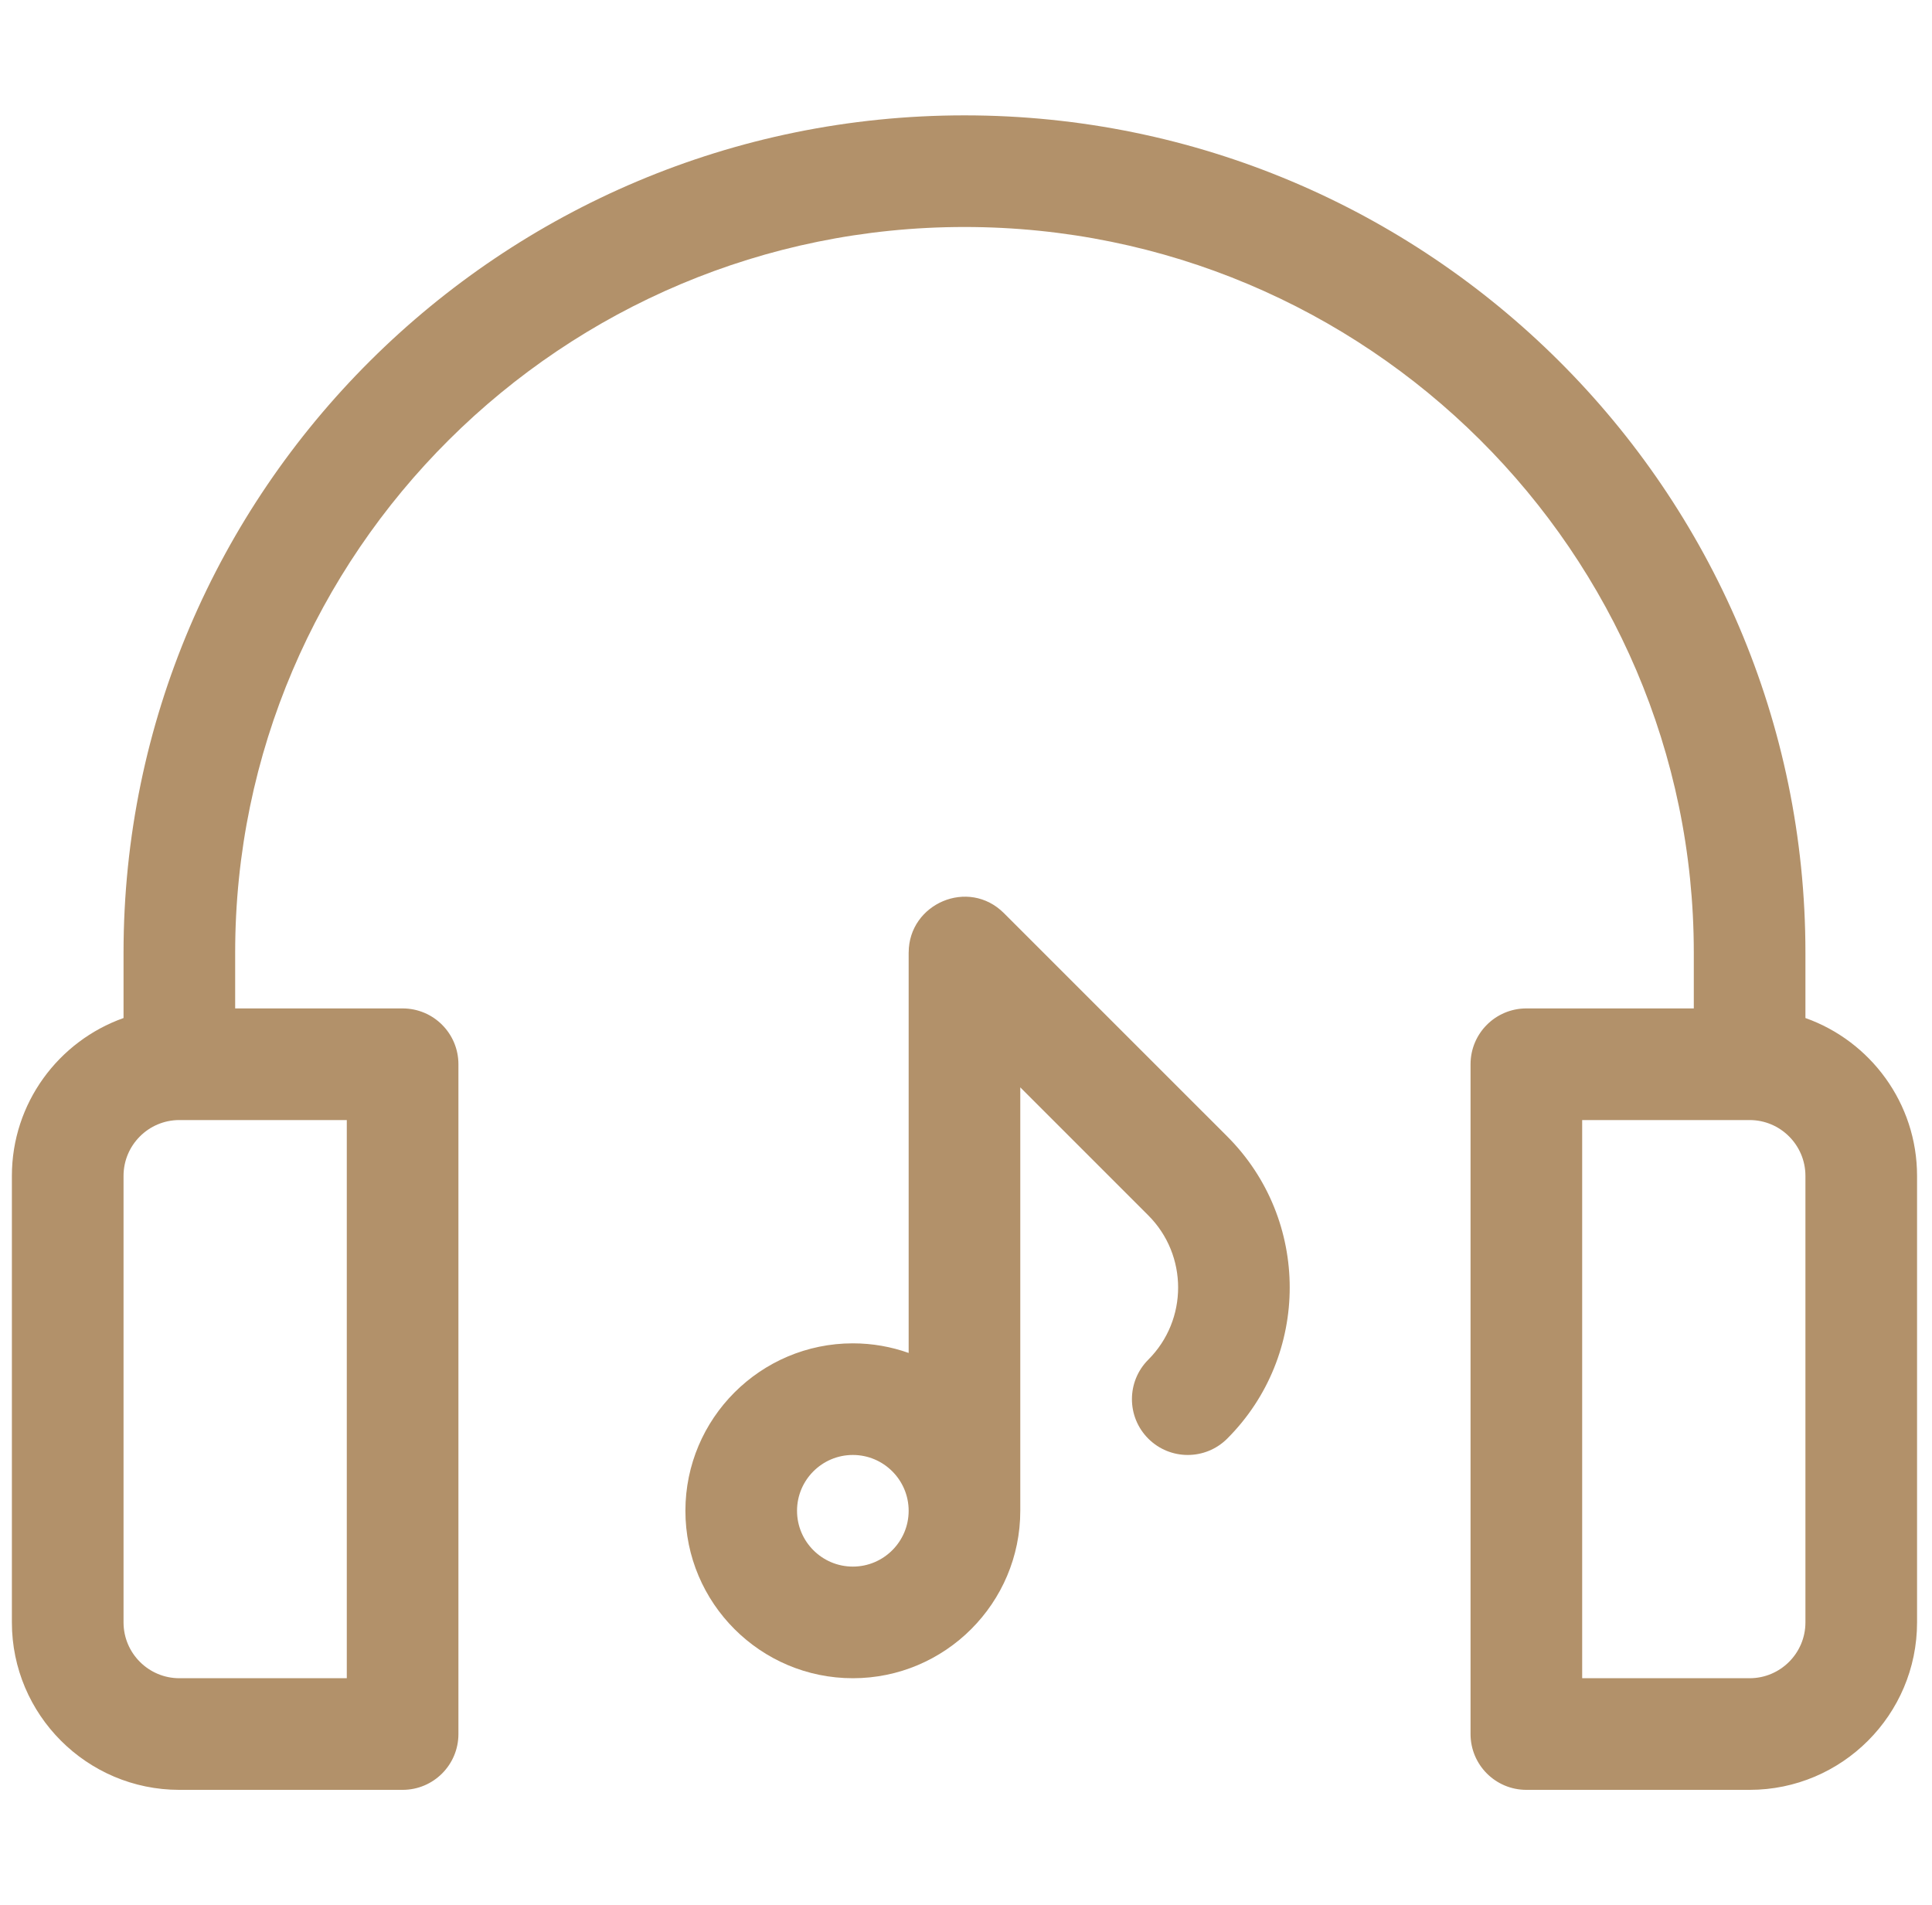 <svg width="72" height="71" viewBox="0 0 72 71" fill="none" xmlns="http://www.w3.org/2000/svg">
<g clip-path="url(#clip0_0_5193)">
<path d="M67.283 37.938V35.5C67.283 18.296 53.224 4.299 35.943 4.299C18.663 4.299 4.604 18.296 4.604 35.5V37.938C2.182 38.797 0.443 41.109 0.443 43.82V60.461C0.443 63.902 3.243 66.701 6.684 66.701H15.004C16.153 66.701 17.084 65.77 17.084 64.621V39.66C17.084 38.511 16.153 37.58 15.004 37.58H8.764V35.5C8.764 20.59 20.956 8.459 35.943 8.459C50.93 8.459 63.123 20.59 63.123 35.5V37.58H56.883C55.734 37.58 54.803 38.511 54.803 39.66V64.621C54.803 65.77 55.734 66.701 56.883 66.701H65.203C68.644 66.701 71.443 63.902 71.443 60.461V43.82C71.443 41.109 69.704 38.797 67.283 37.938ZM12.924 62.541H6.684C5.537 62.541 4.604 61.608 4.604 60.461V43.82C4.604 42.673 5.537 41.74 6.684 41.74H12.924V62.541ZM67.283 60.461C67.283 61.608 66.35 62.541 65.203 62.541H58.963V41.74H65.203C66.35 41.74 67.283 42.673 67.283 43.82V60.461Z" fill="#B2916A"/>
<path d="M37.414 34.03C36.091 32.707 33.869 33.673 33.864 35.494C33.864 35.496 33.863 35.498 33.863 35.5V50.419C33.212 50.188 32.512 50.061 31.783 50.061C28.342 50.061 25.543 52.86 25.543 56.301C25.543 59.742 28.342 62.541 31.783 62.541C35.224 62.541 38.023 59.742 38.023 56.301V40.522L42.793 45.292C44.276 46.775 44.276 49.187 42.793 50.67C41.981 51.483 41.981 52.8 42.793 53.612C43.605 54.424 44.922 54.424 45.735 53.612C48.84 50.507 48.84 45.455 45.735 42.35L37.414 34.03ZM31.783 58.381C30.636 58.381 29.703 57.448 29.703 56.301C29.703 55.154 30.636 54.221 31.783 54.221C32.93 54.221 33.863 55.154 33.863 56.301C33.863 57.448 32.93 58.381 31.783 58.381Z" fill="#B2916A"/>
</g>
<defs>
<clipPath id="clip0_0_5193">
<rect width="71" height="71" fill="white" transform="translate(0.443)"/>
</clipPath>
</defs>
</svg>
